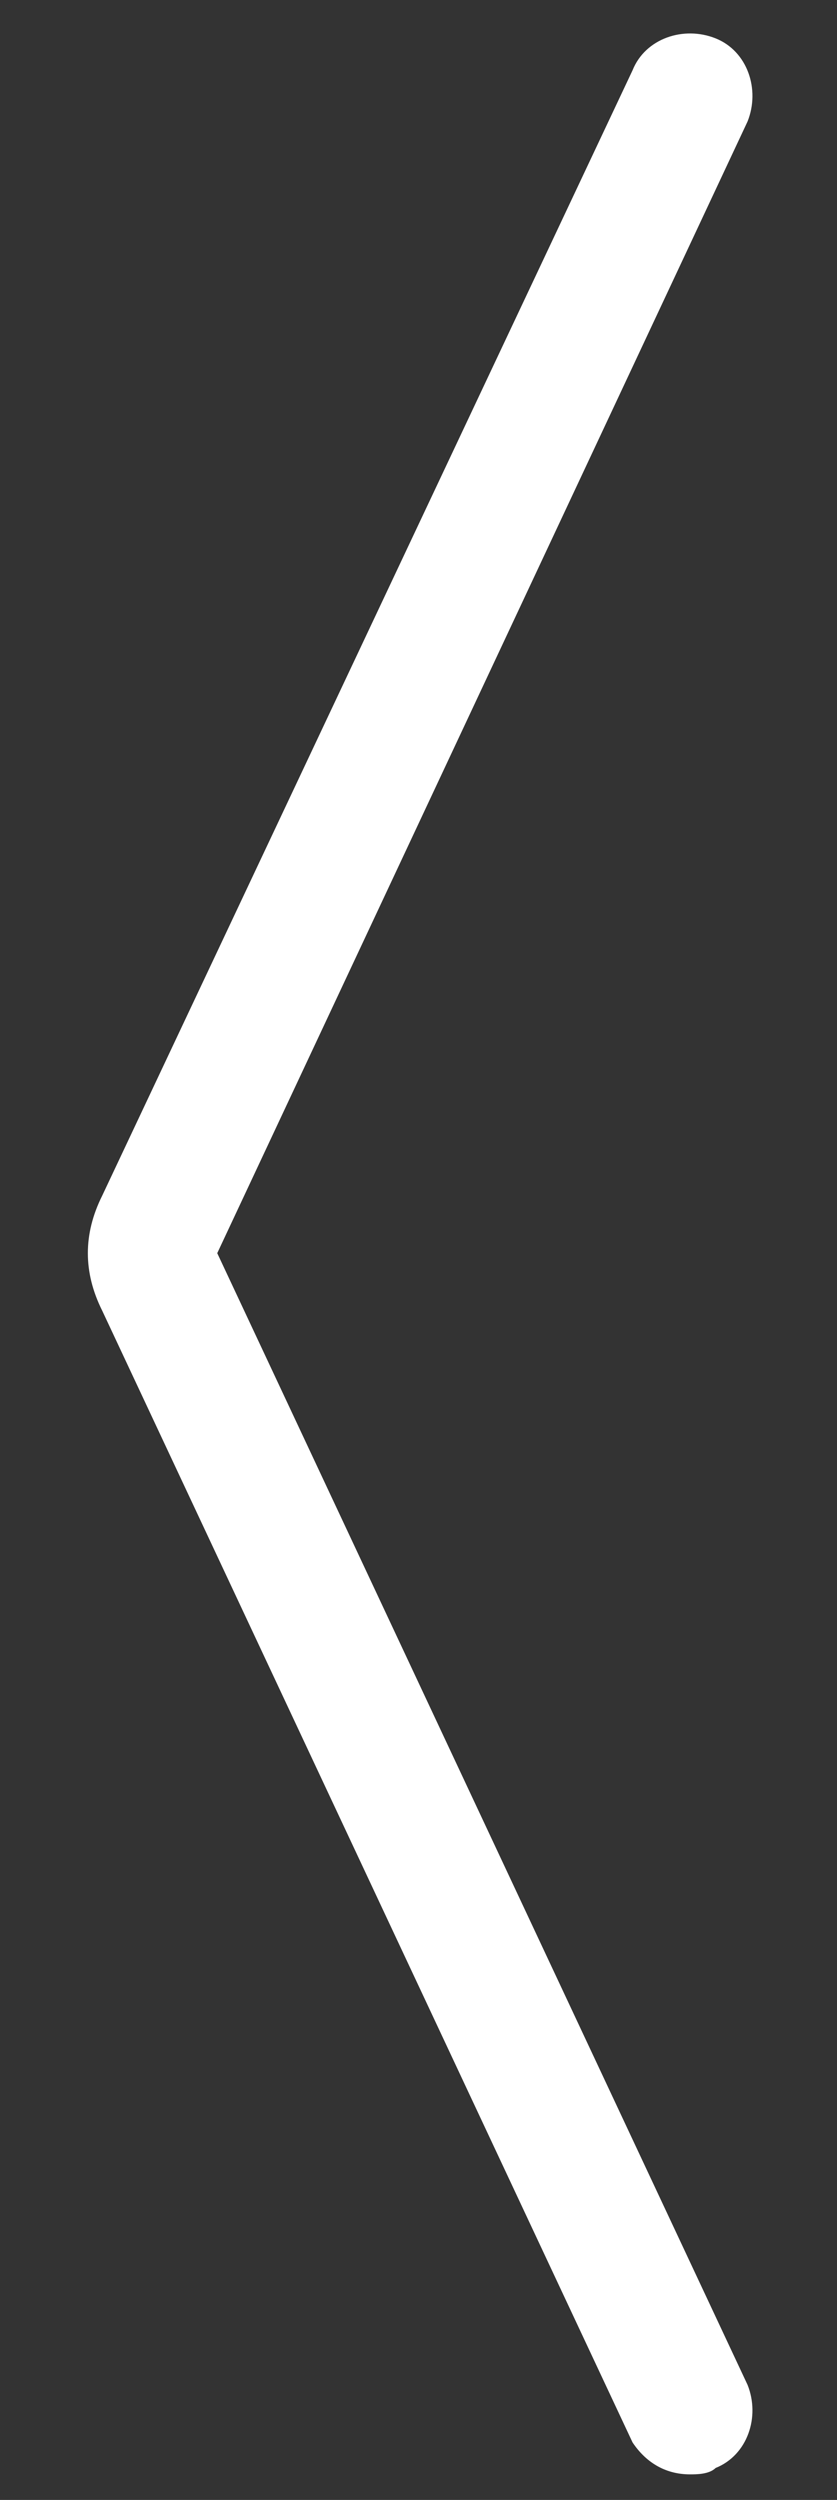 <?xml version="1.0" encoding="utf-8"?>
<!-- Generator: Adobe Illustrator 22.1.0, SVG Export Plug-In . SVG Version: 6.00 Build 0)  -->
<svg version="1.1" id="Ebene_1" xmlns="http://www.w3.org/2000/svg" xmlns:xlink="http://www.w3.org/1999/xlink" x="0px" y="0px"
	 viewBox="0 0 13.1 39.1" style="enable-background:new 0 0 13.1 39.1;" xml:space="preserve">
<rect x="0" y="0" width="13.1" height="39.1" fill="#333333" stroke="none"/>
<style type="text/css">
	.st0{display:none;}
	.st1{display:inline;}
	.st2{display:inline;fill:#FFFFFF;}
	.st3{display:inline;fill:#A50000;}
	.st4{display:inline;fill:#86C5FF;}
	.st5{display:inline;fill:none;stroke:#FFFFFF;stroke-width:4;stroke-linecap:round;stroke-miterlimit:10;}
	.st6{fill:#FFFFFF;}
	.st7{clip-path:url(#SVGID_2_);fill:#FFFFFF;}
	.st8{clip-path:url(#SVGID_4_);fill:#FFFFFF;}
	.st9{fill:#A50000;}
	.st10{clip-path:url(#SVGID_6_);fill:#86C5FF;}
	.st11{clip-path:url(#SVGID_8_);fill:#86C5FF;}
	.st12{clip-path:url(#SVGID_10_);fill:#86C5FF;}
	.st13{clip-path:url(#SVGID_12_);fill:#86C5FF;}
	.st14{clip-path:url(#SVGID_14_);fill:#86C5FF;}
</style>
<g id="Ebene_2_1_" class="st0">
	<rect x="-13" class="st1" width="39.1" height="39.1"/>
</g>
<g id="Ebene_3" class="st0">
	<path class="st2" d="M-2.6,30.1c3.9,4,14.5,11,22.2,7s6.5-6.3,5.7-7.1s-6.9-7.1-10.2-5.1S11,29.5,8,28C4.9,26.5-3.9,19.3-2.5,15.4
		c0.9-2.6,4.3-2.1,5-5.8s-4.8-9.2-6.7-9.2s-9.2,4.9-8.5,11.3S-9.8,22.8-2.6,30.1z"/>
</g>
<g id="Ebene_5" class="st0">
	<path class="st2" d="M6.7,0.3C-3.3,0.3-5.4,9.2-5.4,13c0,6.8,12.1,25.8,12.1,25.8s12.2-19,12.2-25.8C18.9,9.2,16.7,0.3,6.7,0.3z
		 M6.7,17.6c-2.7,0-4.9-2.2-4.9-4.9S4,7.8,6.7,7.8s4.9,2.2,4.9,4.9S9.4,17.6,6.7,17.6z"/>
</g>
<g id="Ebene_5_Kopie" class="st0">
	<path class="st3" d="M6.7,0.3C-3.3,0.3-5.4,9.2-5.4,13c0,6.8,12.1,25.8,12.1,25.8s12.2-19,12.2-25.8C18.9,9.2,16.7,0.3,6.7,0.3z
		 M6.7,17.6c-2.7,0-4.9-2.2-4.9-4.9S4,7.8,6.7,7.8s4.9,2.2,4.9,4.9S9.4,17.6,6.7,17.6z"/>
</g>
<g id="Ebene_5_Kopie_Kopie" class="st0">
	<path class="st4" d="M6.7,0.3C-3.3,0.3-5.4,9.2-5.4,13c0,6.8,12.1,25.8,12.1,25.8s12.2-19,12.2-25.8C18.9,9.2,16.7,0.3,6.7,0.3z
		 M6.7,17.6c-2.7,0-4.9-2.2-4.9-4.9S4,7.8,6.7,7.8s4.9,2.2,4.9,4.9S9.4,17.6,6.7,17.6z"/>
</g>
<g id="Ebene_6" class="st0">
	<circle class="st2" cx="6.6" cy="30.2" r="4.2"/>
	<path class="st5" d="M-1.3,24.9c0,0,3-3.6,7.9-3.6s7.9,3.6,7.9,3.6"/>
	<path class="st5" d="M-5.8,18.5c0,0,5.4-4.6,12.4-4.6S19,18.5,19,18.5"/>
	<path class="st5" d="M-10.9,13.9c0,0,7.5-7.6,17.5-7.6s17.5,7.6,17.5,7.6"/>
</g>
<g id="Ebene_8" class="st0">
	<path class="st2" d="M19.1,33c-0.7-0.5-2.3-1.5-3.9-2.4c-2.7,1.8-5.9,2.8-9.4,2.8s-6.7-1-9.4-2.8c-1.6,1-3.2,1.9-3.8,2.4
		c-1.5,1-2.9,3-1.7,4.6c1.2,1.5,5.3,0,8.7-1c3.2-0.9,5.8-1.2,6.3-1.2s3.1,0.2,6.3,1.2c3.4,1,7.5,2.5,8.7,1C22,36,20.6,34,19.1,33z"
		/>
	<g class="st1">
		<path class="st6" d="M5.8,0.6c-8.6,0-15.6,7-15.6,15.6s7,15.6,15.6,15.6s15.6-7,15.6-15.6S14.4,0.6,5.8,0.6z M5.8,23.6
			c-4.1,0-7.4-3.3-7.4-7.4s3.3-7.4,7.4-7.4s7.4,3.3,7.4,7.4C13.2,20.3,9.9,23.6,5.8,23.6z"/>
		<path class="st6" d="M5.9,11.7c0.3,0.5,0.5,1.1,0.5,1.7c0,1.8-1.4,3.2-3.2,3.2c-0.7,0-1.3-0.2-1.9-0.6v0.1c0,2.5,2,4.5,4.5,4.5
			s4.5-2,4.5-4.5C10.3,13.7,8.3,11.7,5.9,11.7z"/>
	</g>
</g>
<g id="Ebene_7" class="st0">
	<g class="st1">
		<g>
			<g>
				<g>
					<g>
						<defs>
							<rect id="SVGID_1_" x="-12.7" y="1.6" width="38.4" height="35.8"/>
						</defs>
						<clipPath id="SVGID_2_">
							<use xlink:href="#SVGID_1_"  style="overflow:visible;"/>
						</clipPath>
						<path class="st7" d="M24.9,7.3c-0.9,1-1.8,1.9-2.7,2.9c-0.1,0.2-0.3,0.4-0.3,0.6c-0.1,1.1,0,2.3-0.1,3.4
							c-0.2,1.4-0.4,2.8-0.7,4.2c-0.4,1.8-1,3.6-1.8,5.3c-0.8,1.7-1.8,3.4-2.9,4.9c-1.7,2.2-3.6,4.1-5.8,5.5
							c-1.9,1.2-3.9,2.1-6.1,2.6c-2.3,0.6-4.6,0.7-6.9,0.5C-5,37-7.5,36.3-9.8,35.1c-1-0.5-1.9-1.1-2.9-1.7
							c4.3,0.3,8.1-0.9,11.6-3.9c-1.7-0.1-3.3-0.7-4.6-1.8c-1.4-1.1-2.3-2.6-2.8-4.4c1.6,0.2,2.6,0.1,3.5-0.2
							c-1.9-0.5-3.4-1.5-4.6-3.2s-1.7-3.6-1.8-5.7c0.6,0.3,1.2,0.6,1.7,0.7c0.6,0.2,1.2,0.3,1.8,0.3c-1.7-1.4-2.8-3.2-3.3-5.5
							c-0.3-2.2,0-4.3,1-6.5c4.3,5.8,9.8,8.9,16.4,9.5C5.8,10.5,6,8.4,6.9,6.5C8,4.3,9.5,2.7,11.7,2c2.6-0.8,5-0.3,7.1,1.5
							c0.1,0.1,0.3,0.2,0.3,0.3c0.4,0.7,1,0.7,1.6,0.4c1.3-0.4,2.6-1,3.8-1.8c0,0,0.1-0.1,0.2-0.1c-0.6,2.1-1.8,3.7-3.3,5
							c0.6-0.2,1-0.3,1.5-0.4s0.9-0.2,1.4-0.4c0.5-0.2,0.9-0.4,1.4-0.6c0,0,0,0.1,0.1,0.1C25.5,6.5,25.2,6.9,24.9,7.3"/>
					</g>
				</g>
			</g>
		</g>
	</g>
</g>
<g id="Ebene_9" class="st0">
	<g class="st1">
		<g>
			<g>
				<g>
					<g>
						<defs>
							<rect id="SVGID_3_" x="-12.2" y="0.3" width="37.5" height="38.6"/>
						</defs>
						<clipPath id="SVGID_4_">
							<use xlink:href="#SVGID_3_"  style="overflow:visible;"/>
						</clipPath>
						<path class="st8" d="M23.2,0.3h-33.3c-1.1,0-2.1,1-2.1,2.1v34.4c0,1.2,0.9,2.1,2.1,2.1h18v-15H3v-5.8h4.9v-4.3
							c0-5,3-7.7,7.3-7.7c2.1,0,3.9,0.2,4.4,0.2v5.2h-3c-2.4,0-2.8,1.2-2.8,2.8V18h5.6l-0.7,5.8h-4.9v15h9.6c1.1,0,2.1-1,2.1-2.1
							V2.4C25.3,1.2,24.4,0.3,23.2,0.3"/>
					</g>
				</g>
			</g>
		</g>
	</g>
</g>
<g id="Ebene_10" class="st0">
	<g class="st1">
		<path class="st9" d="M-5.8,19.9c0.3,1.4,0.7,2,2.2,2c3.2-0.1,6.5,0,9.7,0c3.4,0,6.8,0,10.2,0c1.4,0,1.9-0.5,2.2-1.9
			c0.4-2,1.4-3.8,2-5.7c0.2-0.6,0.3-1.3,0.2-1.9c-0.8-4.4-4.7-7.9-9.3-8C8,4.3,4.6,4.3,1.2,4.4c-4.5,0.1-8.5,3.6-9.3,8
			c-0.1,0.7,0.1,1.5,0.3,2.1C-7,16.3-6.1,18-5.8,19.9z"/>
		<path class="st9" d="M25.6,17.9c-0.1-1.8-1.1-2.7-2.9-2.7c-2,0-2.5,1.3-2.7,2.9c-0.3,3-0.6,6-0.9,8.9c-0.1,2-1.1,2.8-2.9,2.8
			c-6.5,0-13,0-19.5,0c-2,0-2.9-0.9-3-2.8c-0.2-2.8-0.6-5.6-0.8-8.5c-0.1-1.7-0.5-3.2-2.6-3.3c-2.3-0.1-3.1,1.4-3.1,3.3
			c-0.2,4.7,0.7,9.2,2.7,13.4c1,2,2.5,2.9,4.8,2.9c3.9-0.1,7.8,0,11.7,0c4,0,8,0.2,12-0.1c1.4-0.1,3.3-0.8,4-1.9
			C25.1,28.3,26,23.2,25.6,17.9z"/>
		<path class="st9" d="M15.4,23.3c-3-0.1-6,0-9,0c-3.2,0-6.5-0.1-9.7,0c-0.7,0-1.7,0.5-1.9,1c-0.7,2.4,0.9,4.3,3.4,4.3
			c3.6,0,7.2,0,10.7,0c2.2,0,4.3,0.1,6.5,0c1.9-0.1,2.9-1.8,2.7-4.1C17.9,22.7,16.4,23.4,15.4,23.3z"/>
	</g>
</g>
<g id="Ebene_11" class="st0">
	<g class="st1">
		<path class="st9" d="M6.6,0.5C-4,0.5-12.5,8.8-12.6,19.2C-12.7,30-4.5,38.5,6.2,38.6c10.6,0.1,19.2-8.3,19.2-18.8
			C25.6,9.1,17.2,0.6,6.6,0.5z M6.4,35.5c-9,0-15.9-7.2-15.9-16.3c0-8.5,7.3-15.6,16-15.6c8.9,0,15.9,7.2,15.9,16.1
			C22.4,28.5,15.2,35.6,6.4,35.5z"/>
		<rect x="4.7" y="15.5" class="st9" width="3.3" height="14.2"/>
		<path class="st9" d="M6.4,9.5c-1.3,0-2.2,1-2.2,2.2c0,1.3,0.9,2.2,2.2,2.2s2.2-0.8,2.2-2.1S7.7,9.5,6.4,9.5z"/>
	</g>
</g>
<g id="Ebene_12" class="st0">
	<path class="st3" d="M25.8,7.2c0-0.5-0.1-1-0.3-1.5C24.9,4.4,23.9,4,22.6,4C11.8,4,1,4-9.8,4c-1.9,0-3,1.2-3,3.3
		c0,8.5,0,11.3,0,19.8c0,2,1.1,3.2,3,3.2c3.9,0,7.8,0,11.7,0c-0.4,1.3-0.8,2.5-1.1,3.8c-0.1,0.4,0,0.7,0.4,0.8C1.4,35,1.6,35,1.8,35
		c1.6,0,3.1,0,4.7,0l0,0c1.4,0,2.7,0,4.1,0c0.4,0,0.8,0,1.2,0c0.5-0.1,0.7-0.4,0.6-0.8c-0.4-1.3-0.8-2.5-1.2-3.8c3.9,0,7.8,0,11.7,0
		c1.9,0,3-1.2,3-3.3C25.9,18.6,25.9,15.8,25.8,7.2z M22.5,26.5h-32c0-0.2,0-0.3,0-0.5c0-8,0-10.3,0-18.3C-9.6,7.2-9.5,7-9,7
		C1.3,7,11.6,7,22,7h0.5V26.5z"/>
</g>
<g id="Ebene_13" class="st0">
	<path class="st2" d="M11,2.7c-1.6,2.8-3.1,5.6-4.5,8.4c-0.7,1.4-1.4,2.8-2.1,4.3c-0.3,0.7-0.7,1.4-1,2.2l-0.4,1
		c-0.1,0.3-0.3,0.8-0.3,0.9s0,0.2,0.1,0.4L3,20.4l0.4,1.1c0.3,0.7,0.6,1.4,1,2.2c0.7,1.4,1.3,2.9,2,4.3c1.4,2.8,2.9,5.7,4.4,8.5
		c0.3,0.5,0.1,1.1-0.4,1.4S9.3,38,9,37.5v-0.1c-1.2-2.9-2.6-5.8-3.9-8.7l-1.9-4.4c-0.3-0.7-0.6-1.5-0.9-2.2L1.9,21l-0.2-0.6
		c-0.1-0.2-0.1-0.5-0.1-0.8C1.7,19,1.9,18.7,2,18.3l0.5-1.1c0.3-0.7,0.6-1.5,1-2.2l2-4.3C6.8,7.8,8.2,4.9,9.4,2
		c0.2-0.5,0.8-0.7,1.3-0.5S11.3,2.1,11,2.7C11,2.6,11,2.7,11,2.7z"/>
</g>
<g id="Ebene_14" class="st0">
	<g class="st1">
		<g>
			<g>
				<g>
					<g>
						<defs>
							<rect id="SVGID_5_" x="-12.6" y="0.4" width="38.3" height="38.3"/>
						</defs>
						<clipPath id="SVGID_6_">
							<use xlink:href="#SVGID_5_"  style="overflow:visible;"/>
						</clipPath>
						<path class="st10" d="M14.4,17.8c0.5,0.5,0.7,1.1,0.7,1.8c0,0.6-0.3,1.1-0.8,1.5c-2.4,2.2-4.7,4.3-7.1,6.5
							c-0.9,0.9-1.9,1.7-2.8,2.6c-0.5,0.5-1.1,0.6-1.7,0.4s-1-0.7-1.2-1.4c-0.2-0.8,0.1-1.5,0.6-2c2.7-2.5,5.5-5.1,8.2-7.6
							c0.1-0.1,0.2-0.2,0-0.3c-1.7-1.6-3.5-3.2-5.2-4.8c-1-0.9-2-1.9-3-2.8c-0.4-0.4-0.7-0.9-0.7-1.7c0-0.1,0-0.3,0.1-0.4
							c0.2-1,1-1.5,1.8-1.5c0.4,0,0.8,0.2,1.2,0.6c2.6,2.4,5.2,4.9,7.8,7.3C13,16.5,13.7,17.1,14.4,17.8 M6.5,38.7
							c10.6,0,19.1-8.6,19.1-19.1S17.1,0.4,6.5,0.4S-12.6,9-12.6,19.5S-4,38.7,6.5,38.7"/>
					</g>
				</g>
			</g>
		</g>
	</g>
</g>
<g id="Ebene_15" class="st0">
	<g class="st1">
		<g>
			<g>
				<g>
					<g>
						<defs>
							<rect id="SVGID_7_" x="-12.6" y="0.4" width="38.3" height="38.3"/>
						</defs>
						<clipPath id="SVGID_8_">
							<use xlink:href="#SVGID_7_"  style="overflow:visible;"/>
						</clipPath>
						<path class="st11" d="M-1.3,17.8c0.7-0.6,1.4-1.3,2-1.9c2.6-2.4,5.2-4.9,7.8-7.3C8.9,8.3,9.2,8,9.7,8c0.8,0,1.5,0.5,1.8,1.5
							c0,0.2,0.1,0.3,0.1,0.4c0,0.7-0.2,1.3-0.7,1.7c-1,0.9-2,1.9-3,2.8c-1.7,1.6-3.5,3.2-5.2,4.8c-0.2,0.1-0.1,0.2,0,0.3
							c2.7,2.5,5.5,5.1,8.2,7.6c0.6,0.5,0.8,1.2,0.6,2c-0.2,0.7-0.6,1.2-1.2,1.4c-0.6,0.2-1.2,0.1-1.7-0.4c-0.9-0.9-1.9-1.7-2.8-2.6
							c-2.4-2.2-4.7-4.3-7.1-6.5c-0.4-0.4-0.7-0.9-0.8-1.5C-2,18.8-1.8,18.2-1.3,17.8 M6.6,38.7c10.6,0,19.1-8.6,19.1-19.1
							S17.1,0.4,6.6,0.4S-12.6,9-12.6,19.5S-4,38.7,6.6,38.7"/>
					</g>
				</g>
			</g>
		</g>
	</g>
</g>
<g id="Ebene_17" class="st0">
	<g class="st1">
		<g>
			<g>
				<g>
					<g>
						<defs>
							<rect id="SVGID_9_" x="-12.5" y="2.6" width="38.1" height="32.9"/>
						</defs>
						<clipPath id="SVGID_10_">
							<use xlink:href="#SVGID_9_"  style="overflow:visible;"/>
						</clipPath>
						<path class="st12" d="M-10.1,32.9h33.4V5.1h-33.4V32.9z M25.6,2.6v32.9c-0.1,0-0.3,0-0.4,0c-10,0-20,0-30,0
							c-2.6,0-5.2,0-7.8,0V2.6c0.1,0,0.2,0,0.3,0c9.6,0,19.3,0,28.9,0C19.7,2.6,22.7,2.6,25.6,2.6"/>
					</g>
				</g>
			</g>
		</g>
		<g>
			<g>
				<g>
					<g>
						<defs>
							<rect id="SVGID_11_" x="-12.5" y="2.6" width="38.1" height="32.9"/>
						</defs>
						<clipPath id="SVGID_12_">
							<use xlink:href="#SVGID_11_"  style="overflow:visible;"/>
						</clipPath>
						<path class="st13" d="M8.9,22.8c1.6-1.3,3.2-2.5,4.8-3.8c2.4,3.8,4.7,7.5,7.1,11.3H-7.7c2.4-6.7,4.7-13.4,7.1-20.2
							C2.6,14.4,5.8,18.6,8.9,22.8"/>
					</g>
				</g>
			</g>
		</g>
	</g>
</g>
<g id="Ebene_19" class="st0">
	<path class="st4" d="M6.5,1.6L6.5,1.6c-0.1-0.5-0.6-1-1.2-1S4.2,1.1,4.1,1.7v6.4c0,0.7-0.5,1.2-1.1,1.2S1.9,8.7,1.9,8.1v-1V1.8
		c0-0.7-0.6-1.2-1.2-1.2s-1.2,0.6-1.2,1.2v5.3v1c0,0.7-0.5,1.2-1.1,1.2s-1.1-0.6-1.1-1.2V7.9V1.8c0-0.7-0.6-1.2-1.2-1.2
		S-5,1-5.1,1.6l0,0c0,0,0,0,0,0.1v0.1v7.5v0.8c0,0.1,0,0.1,0,0.2c0,0.5,0,0.9,0,1.2c0,3.8,3.6,4.8,3.5,5.2c-0.1,0.4-0.5,3.2-0.9,6.1
		s-0.2,9.6-0.2,12.5s2,3.2,3.5,3.2s3.5-0.3,3.5-3.2s0.2-9.7-0.2-12.5s-0.8-5.7-0.9-6.1s3.5-1.4,3.5-5.2c0-0.4,0-0.9,0-1.4l0,0V1.8
		l0,0C6.5,1.7,6.5,1.6,6.5,1.6z"/>
	<path class="st4" d="M18.4,38.5c0,0-2.1,0-3.7,0s-3.4-0.7-3.4-4.2s0-8,0-9.7s0.9-4.5,0.9-5S9,18.7,9,14S8.5,5.9,11.8,2.6
		s6.7-2,6.7-2L18.4,38.5z"/>
</g>
<g id="Ebene_19_Kopie" class="st0">
	<path class="st2" d="M6.5,1.6L6.5,1.6c-0.1-0.5-0.6-1-1.2-1S4.2,1.1,4.1,1.7v6.4c0,0.7-0.5,1.2-1.1,1.2S1.9,8.7,1.9,8.1v-1V1.8
		c0-0.7-0.6-1.2-1.2-1.2s-1.2,0.6-1.2,1.2v5.3v1c0,0.7-0.5,1.2-1.1,1.2s-1.1-0.6-1.1-1.2V7.9V1.8c0-0.7-0.6-1.2-1.2-1.2
		S-5,1-5.1,1.6l0,0c0,0,0,0,0,0.1v0.1v7.5v0.8c0,0.1,0,0.1,0,0.2c0,0.5,0,0.9,0,1.2c0,3.8,3.6,4.8,3.5,5.2c-0.1,0.4-0.5,3.2-0.9,6.1
		s-0.2,9.6-0.2,12.5s2,3.2,3.5,3.2s3.5-0.3,3.5-3.2s0.2-9.7-0.2-12.5s-0.8-5.7-0.9-6.1s3.5-1.4,3.5-5.2c0-0.4,0-0.9,0-1.4l0,0V1.8
		l0,0C6.5,1.7,6.5,1.6,6.5,1.6z"/>
	<path class="st2" d="M18.4,38.5c0,0-2.1,0-3.7,0s-3.4-0.7-3.4-4.2s0-8,0-9.7s0.9-4.5,0.9-5S9,18.7,9,14S8.5,5.9,11.8,2.6
		s6.7-2,6.7-2L18.4,38.5z"/>
</g>
<g id="Ebene_18" class="st0">
	<g class="st1">
		<g>
			<g>
				<g>
					<g>
						<defs>
							<rect id="SVGID_13_" x="-12.8" y="5.9" width="38.2" height="27.7"/>
						</defs>
						<clipPath id="SVGID_14_">
							<use xlink:href="#SVGID_13_"  style="overflow:visible;"/>
						</clipPath>
						<path class="st14" d="M-8.2,30c0.1,0,0.1,0,0.2,0c1.4,0,2.8,0,4.3,0c0.7,0,1.4-0.1,2-0.4c2-0.7,3.4-2,4.5-3.8
							c1.3-2.2,1.8-4.7,1.6-7.3s-1.2-4.8-3-6.6C0,10.4-1.8,9.5-3.9,9.5c-1.4,0-2.8,0-4.1,0c0,0-0.1,0-0.2,0V30z M20.9,9.5
							c-0.1,0-0.1,0-0.2,0c-1.4,0-2.8,0-4.2,0c-0.9,0-1.7,0.2-2.5,0.5c-1.8,0.7-3.2,2-4.2,3.8c-1.3,2.3-1.8,4.8-1.5,7.4
							c0.3,2.5,1.2,4.6,2.9,6.4c1.5,1.6,3.4,2.5,5.6,2.5c1.3,0,2.6,0,3.8,0h0.3V9.5z M25.4,5.9c0,0.1,0,0.2,0,0.3c0,9,0,18.1,0,27.1
							v0.3h-0.3c-12.5,0-25.1,0-37.6,0c-0.1,0-0.2,0-0.2,0V5.9H25.4z"/>
					</g>
				</g>
			</g>
		</g>
	</g>
</g>
<g id="Ebene_21" class="st0">
	<g class="st1">
		<path class="st9" d="M2.1,22.1c-0.6,0.1-1,0.3-1.2,0.4l0.9,3.9c0.3,0,0.7,0,1.1-0.2c1.5-0.4,2.3-1.3,2-2.7
			C4.6,22.2,3.5,21.8,2.1,22.1z"/>
		<path class="st9" d="M24.3,28.5l-3.2-13.2c-0.4-1.5-1.9-2.5-3.4-2.1l-4,1c-0.7-0.4-1.6-0.9-2.5-1.9C8.7,9.7,5.7,7.6,6,6.4
			c0-0.1,0-0.1,0-0.2c0.1-0.3,0.2-0.7,0.2-1.1c0-2.4-1.9-4.3-4.3-4.3s-4.3,1.9-4.3,4.3c0,0.7,0.2,1.3,0.4,1.8l0,0
			c1.3,2.8,0,5.2-1.9,9.3c0,0,2.8,0.9,3.9-3S1.3,9.3,2.5,9s3.4,1.4,4.9,2.9c0.7,0.7,1.6,1.9,2.8,3l-20.1,5c-1.5,0.4-2.5,1.9-2.1,3.4
			l3.2,13.2c0.4,1.5,1.9,2.5,3.4,2.1l27.6-6.7C23.7,31.5,24.7,30,24.3,28.5z M1.8,6.5c-1.1,0-2-0.9-2-2s0.9-2,2-2s2,0.9,2,2
			S2.9,6.5,1.8,6.5z M-3.5,33.3c-2.6,0.6-5-1-5.7-4c-0.8-3.2,0.7-5.7,3.4-6.3c2.7-0.7,5,1,5.7,4C0.7,30.4-1,32.7-3.5,33.3z
			 M5.9,25.5c-0.5,0.9-1.5,1.5-2.8,1.8c-0.4,0.1-0.7,0.2-1.1,0.2l1,4l-1.3,0.3L-0.7,22c0.6-0.3,1.4-0.5,2.4-0.8
			C3,20.9,4,21,4.7,21.4c0.7,0.3,1.2,1,1.4,1.9C6.4,24.1,6.3,24.8,5.9,25.5z M8.6,29.9L6.2,20l5.4-1.3l0.3,1.1l-4.1,1l0.8,3.1
			l3.9-0.9l0.3,1.1L8.9,25l0.9,3.6l4.3-1l0.3,1.1L8.6,29.9z M21.2,26.8l-4.4-4.3c-1-0.9-1.9-1.9-2.7-2.9l0,0
			c0.4,1.2,0.7,2.4,1.1,4.1l1,4.2L15,28.3l-2.4-9.9l1.4-0.3l4.4,4.3c1,1,1.8,1.9,2.6,2.8l0,0c-0.4-1.3-0.8-2.5-1.1-4l-1-4.2l1.2-0.3
			l2.4,9.9L21.2,26.8z"/>
	</g>
</g>
<g id="Ebene_20" class="st0">
	<polygon class="st2" points="-10.9,1.7 -10.9,15.3 -9,15.3 -9,3.7 2.3,3.7 2.3,1.7 	"/>
	<polygon class="st2" points="10.8,1.7 10.8,3.7 22.1,3.7 22.1,15.3 24,15.3 24,1.7 	"/>
	<polygon class="st2" points="-10.9,23.8 -10.9,37.4 2.3,37.4 2.3,35.4 -9,35.4 -9,23.8 	"/>
	<polygon class="st2" points="22.1,23.8 22.1,35.4 10.8,35.4 10.8,37.4 24,37.4 24,23.8 	"/>
</g>
<g>
	<path class="st6" d="M10.8,38.7c0.1,0,0.3,0,0.4-0.1c0.5-0.2,0.7-0.8,0.5-1.3L3.4,19.6l8.3-17.7c0.2-0.5,0-1.1-0.5-1.3
		c-0.5-0.2-1.1,0-1.3,0.5L1.6,18.7c-0.3,0.6-0.3,1.2,0,1.8l8.3,17.7C10.1,38.5,10.4,38.7,10.8,38.7z"/>
</g>
</svg>
